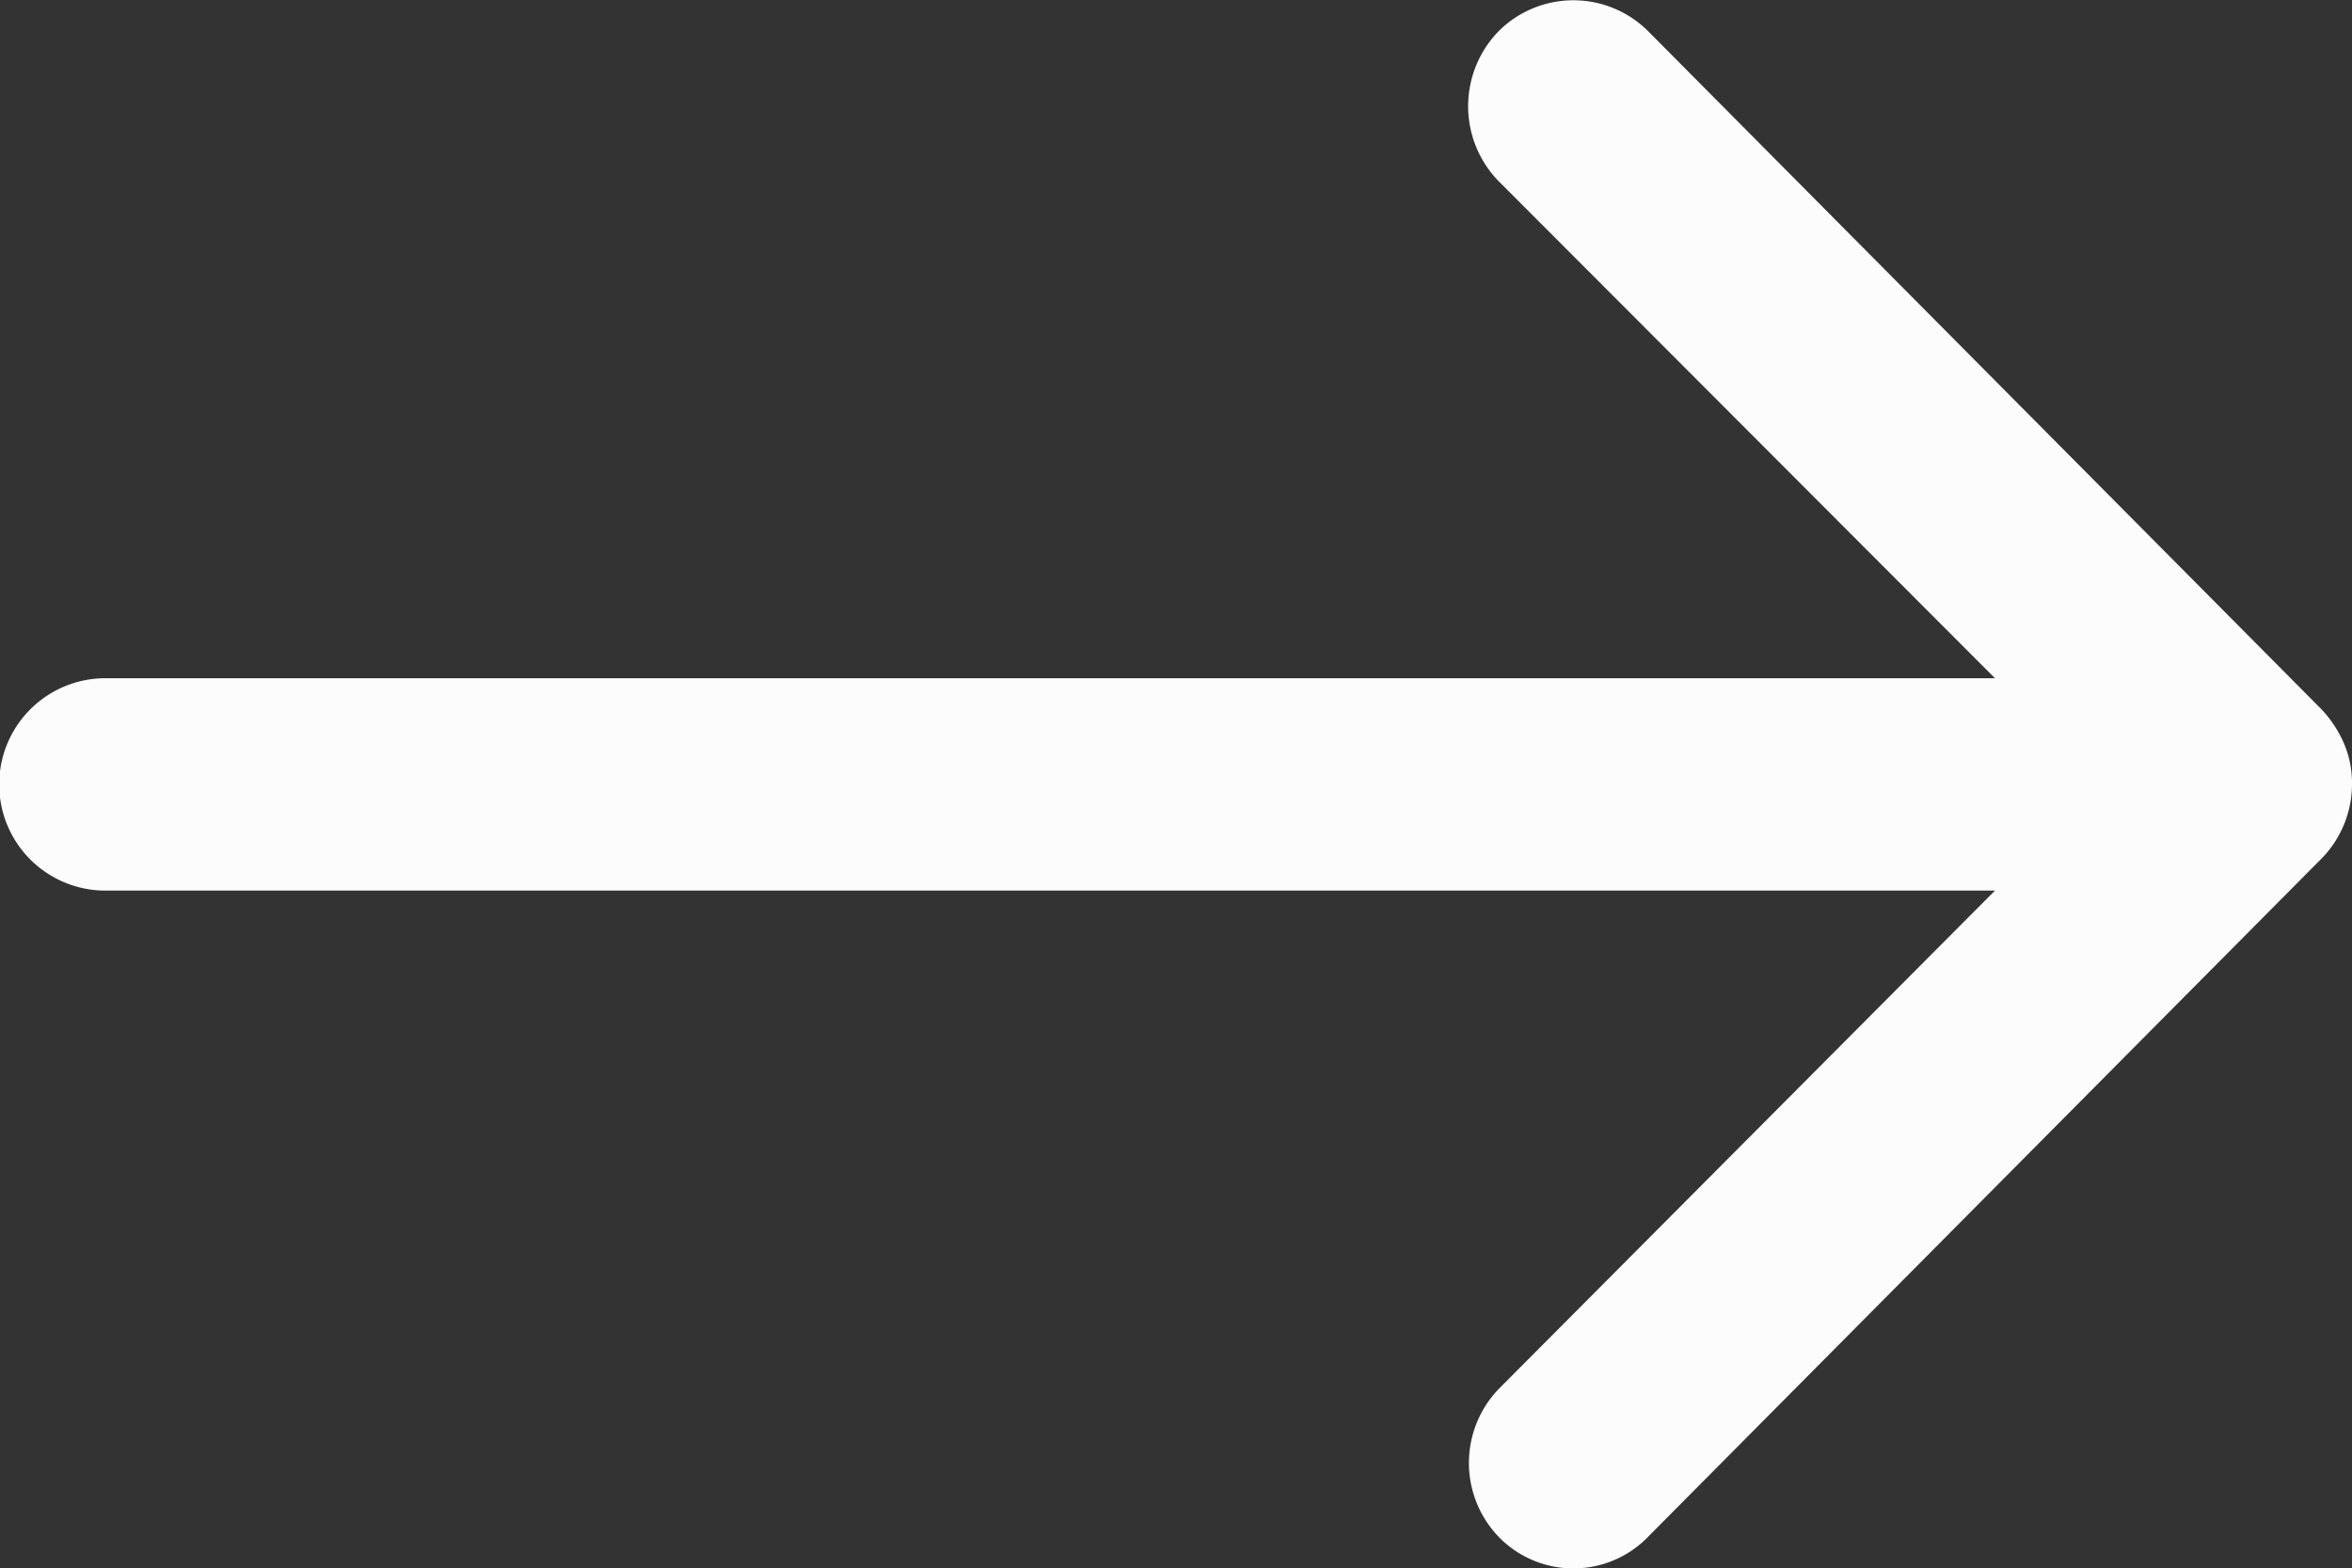 <svg xmlns="http://www.w3.org/2000/svg" width="23.518" height="15.685" viewBox="0 0 23.518 15.685">
  <rect x="0" y="0" width="23.518" height="15.685" fill="#333333" stroke="none"/>
  <path id="Icon_ionic-ios-arrow-round-back" data-name="Icon ionic-ios-arrow-round-back" d="M16.4,11.552a1.067,1.067,0,0,1,.008,1.5L11.452,18.03H30.346a1.062,1.062,0,0,1,0,2.124H11.452l4.967,4.975a1.075,1.075,0,0,1-.008,1.5,1.058,1.058,0,0,1-1.495-.008l-6.731-6.78h0a1.192,1.192,0,0,1-.221-.335,1.014,1.014,0,0,1-.082-.408,1.065,1.065,0,0,1,.3-.743l6.731-6.78A1.041,1.041,0,0,1,16.4,11.552Z" transform="translate(31.4 26.937) rotate(-180)" fill="#fcfcfc"/>
</svg>

